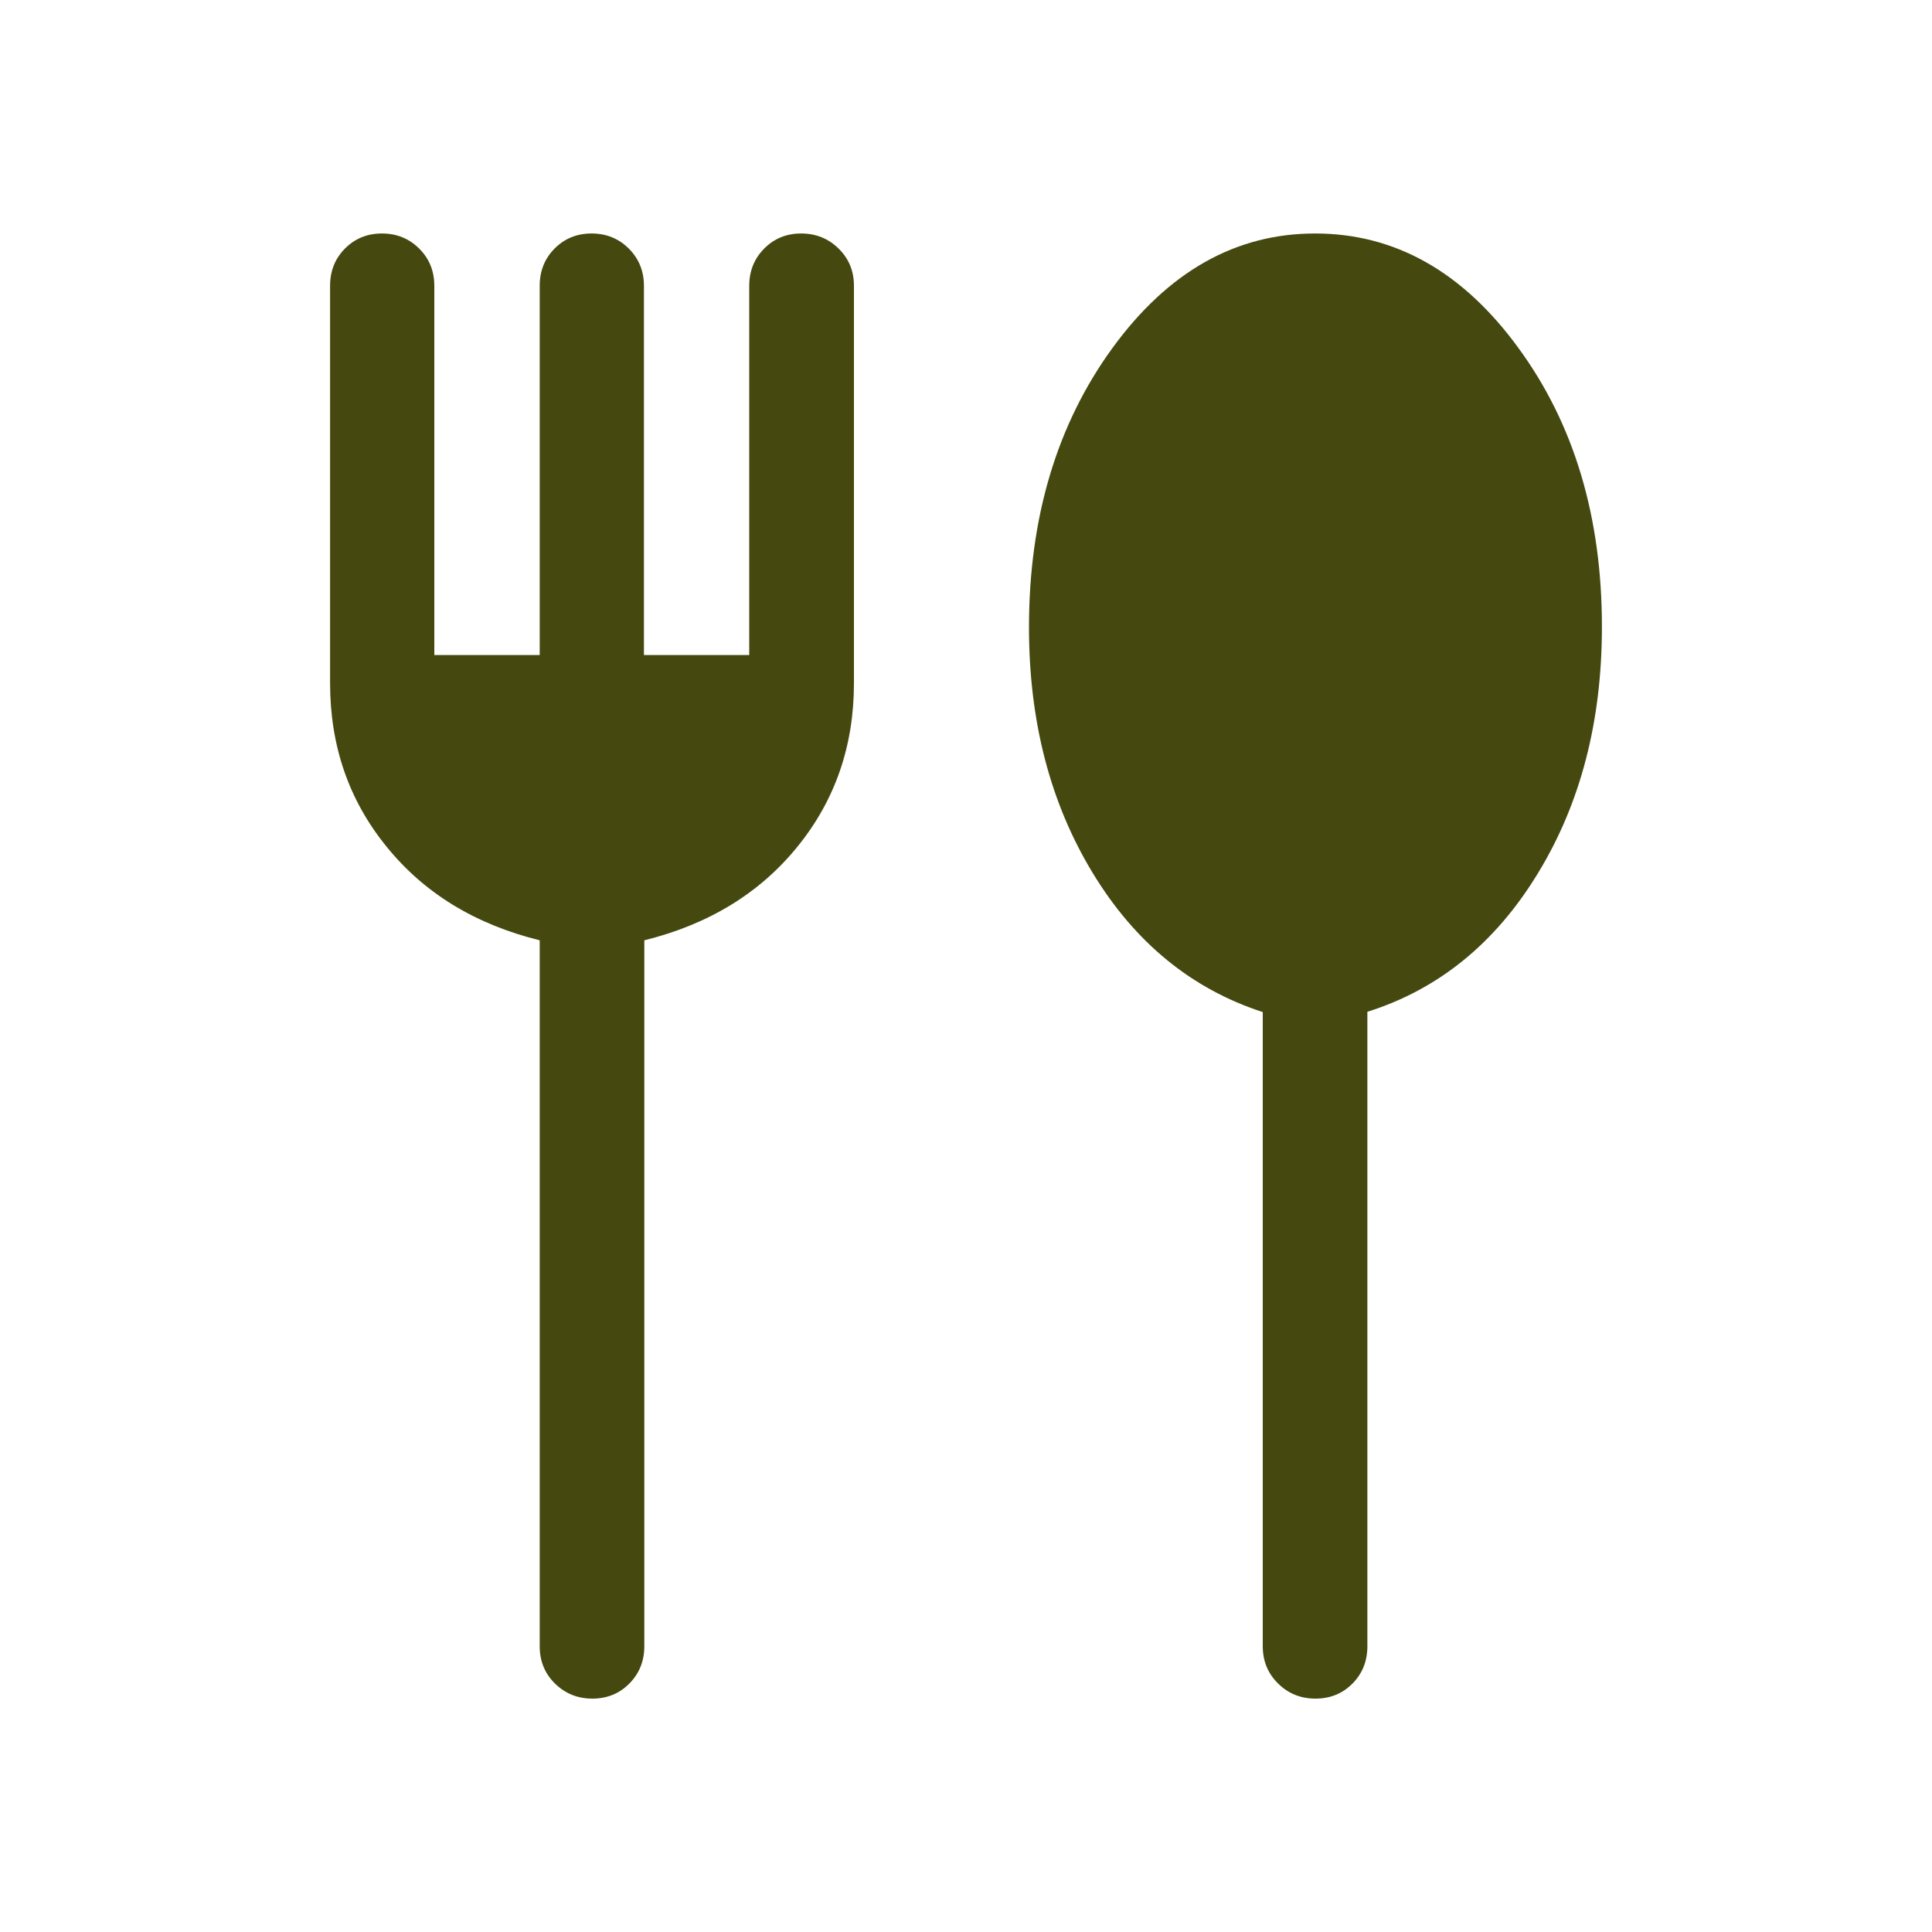 <svg xmlns="http://www.w3.org/2000/svg" width="20" height="20" viewBox="0 0 20 20" fill="none"><mask id="mask0_1191_7782" style="mask-type:alpha" maskUnits="userSpaceOnUse" x="0" y="0" width="20" height="20"><rect width="20" height="20" fill="#D9D9D9"></rect></mask><g mask="url(#mask0_1191_7782)"><path d="M6.132 17.584C5.98 17.584 5.851 17.532 5.745 17.428C5.639 17.324 5.587 17.195 5.587 17.042V9.734C4.92 9.569 4.391 9.246 4.002 8.765C3.611 8.285 3.417 7.721 3.417 7.072V2.959C3.417 2.805 3.468 2.677 3.571 2.573C3.674 2.469 3.802 2.417 3.954 2.417C4.106 2.417 4.235 2.469 4.339 2.573C4.444 2.677 4.496 2.805 4.496 2.959V6.781H5.587V2.959C5.587 2.805 5.638 2.677 5.741 2.573C5.844 2.469 5.972 2.417 6.124 2.417C6.276 2.417 6.405 2.469 6.509 2.573C6.613 2.677 6.666 2.805 6.666 2.959V6.781H7.756V2.959C7.756 2.805 7.808 2.677 7.911 2.573C8.014 2.469 8.141 2.417 8.294 2.417C8.446 2.417 8.575 2.469 8.681 2.573C8.787 2.677 8.84 2.805 8.84 2.959V7.072C8.84 7.721 8.645 8.285 8.255 8.765C7.865 9.246 7.336 9.569 6.67 9.734V17.042C6.67 17.195 6.618 17.324 6.515 17.428C6.412 17.532 6.284 17.584 6.132 17.584ZM13.618 17.584C13.465 17.584 13.336 17.532 13.231 17.428C13.125 17.324 13.072 17.195 13.072 17.042V10.477C12.336 10.238 11.748 9.757 11.31 9.034C10.871 8.31 10.652 7.464 10.652 6.495C10.652 5.359 10.94 4.395 11.515 3.604C12.091 2.813 12.79 2.417 13.614 2.417C14.439 2.417 15.141 2.811 15.717 3.6C16.295 4.388 16.583 5.351 16.583 6.489C16.583 7.464 16.363 8.315 15.921 9.039C15.48 9.764 14.891 10.242 14.155 10.474V17.042C14.155 17.195 14.104 17.324 14.001 17.428C13.898 17.532 13.77 17.584 13.618 17.584Z" fill="#45490F"></path></g></svg>